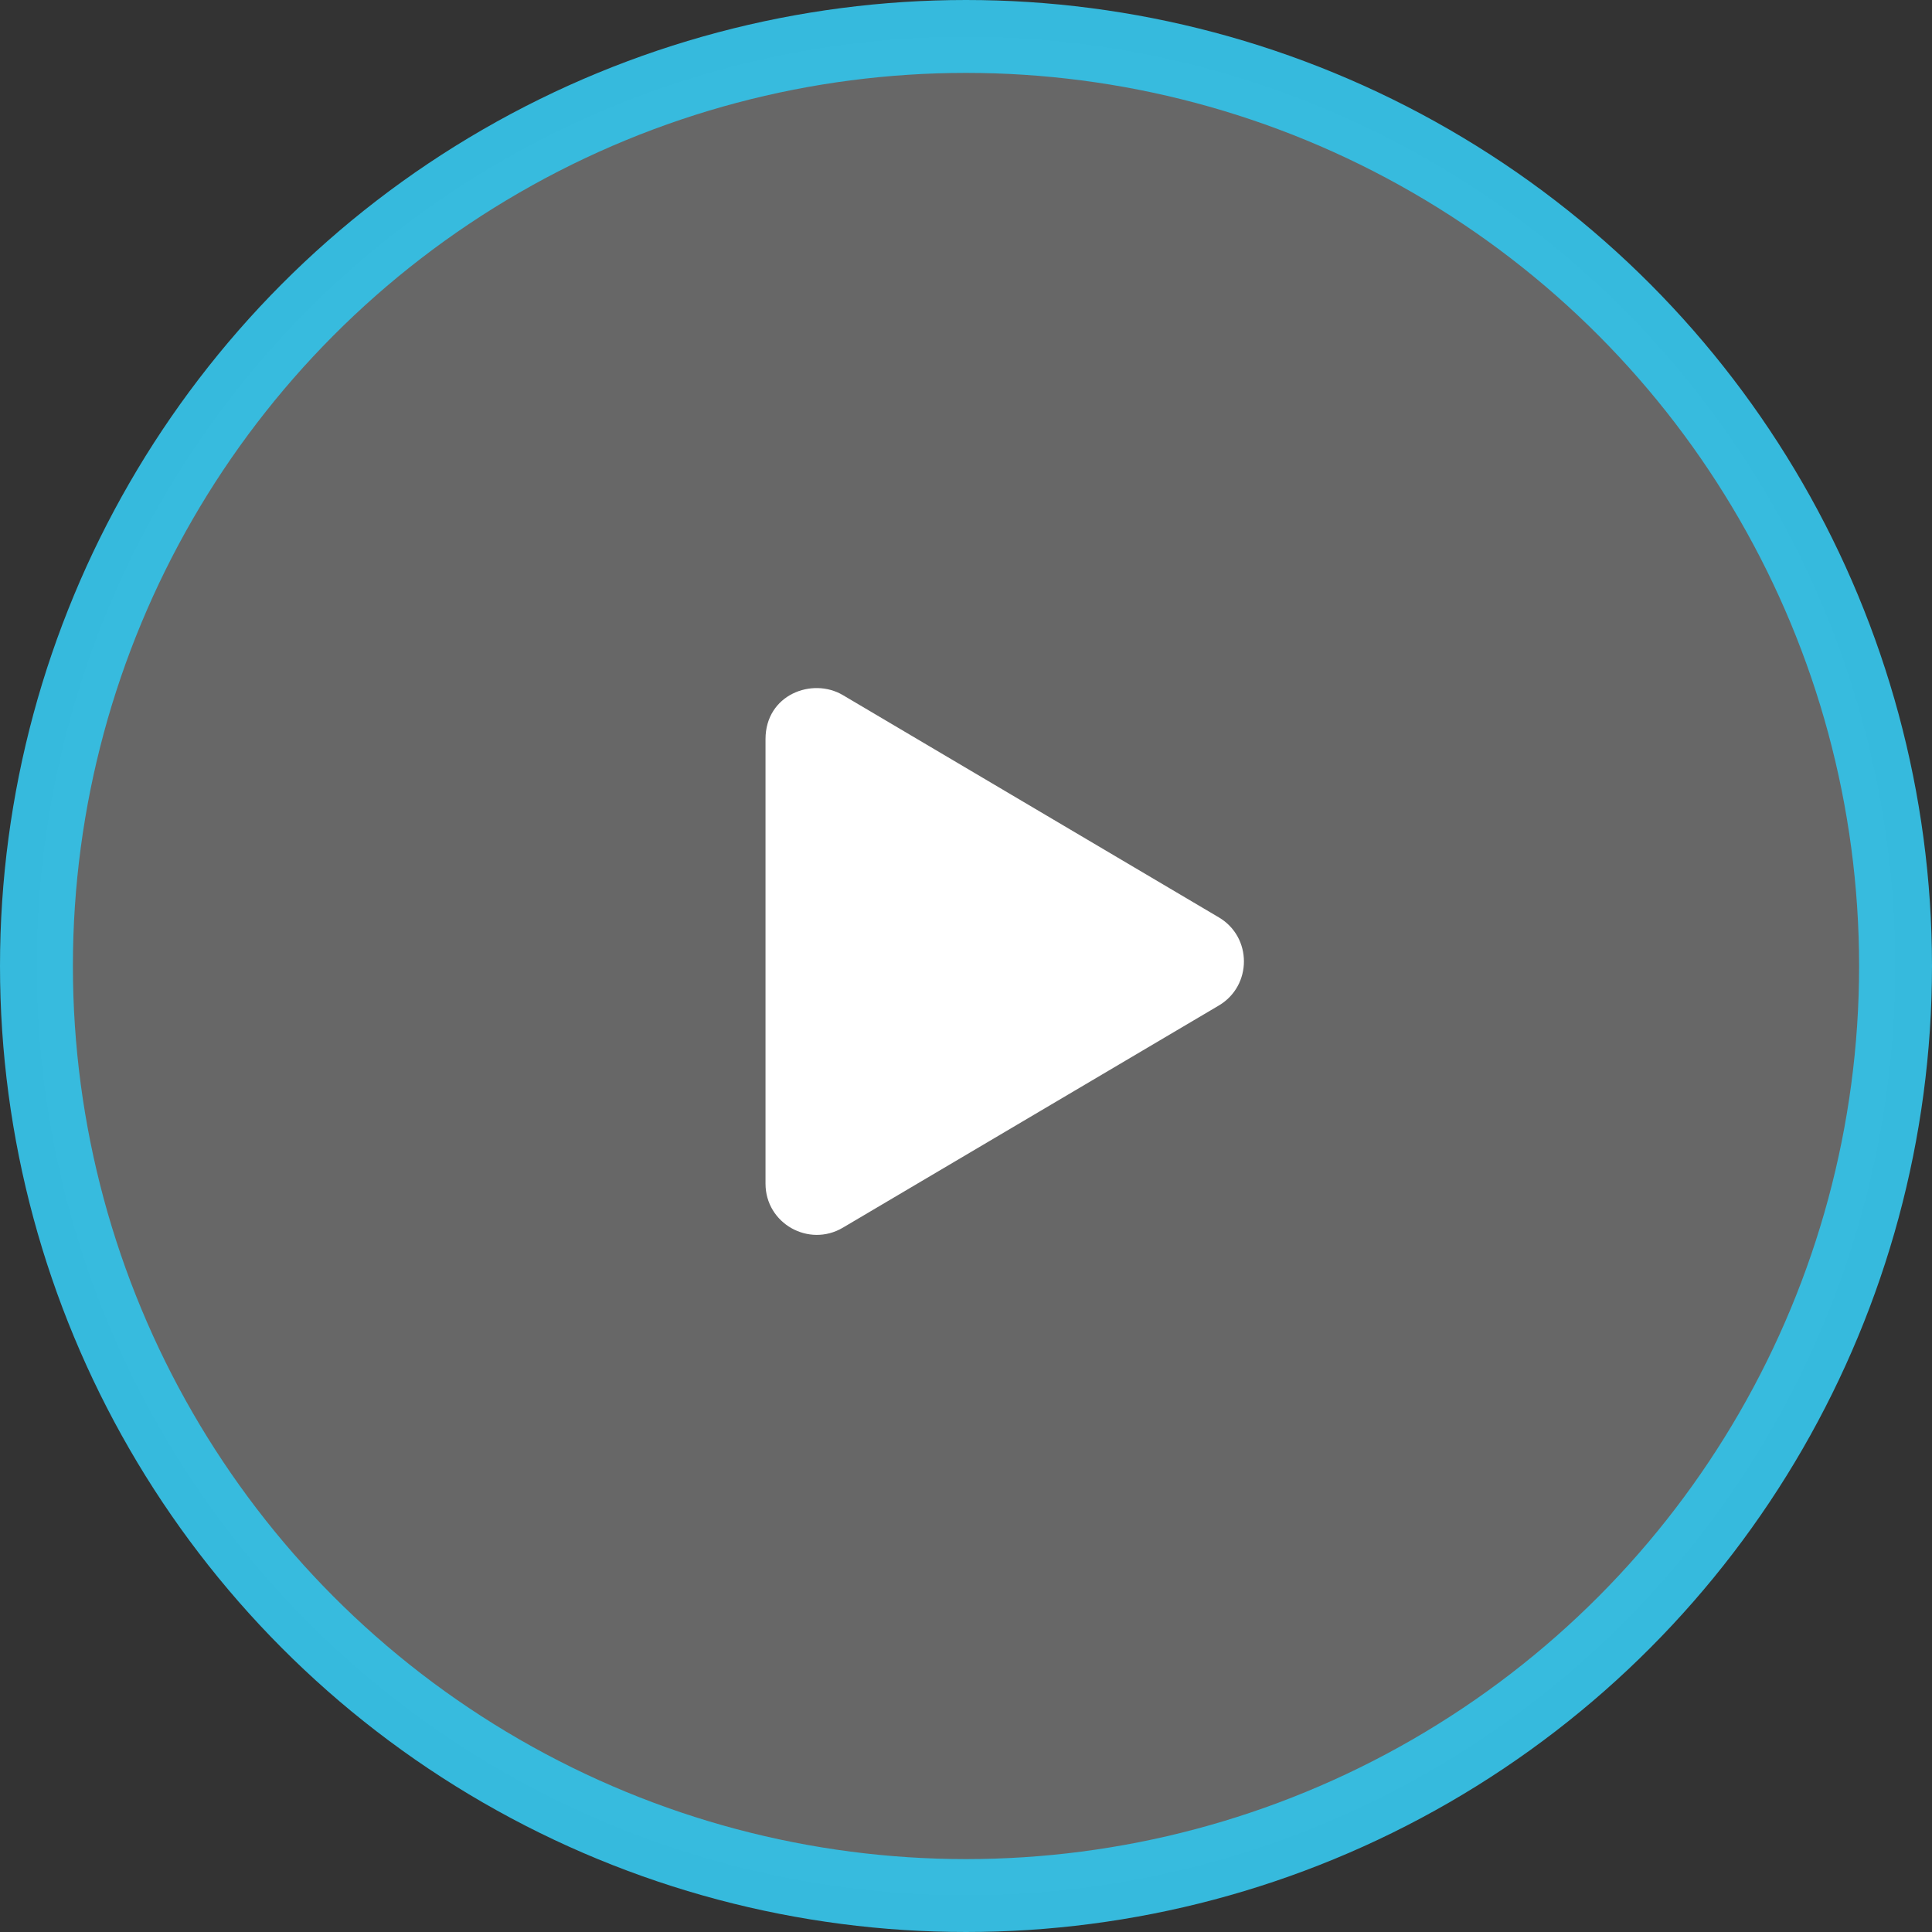 <?xml version="1.0" encoding="UTF-8"?>
<svg width="53px" height="53px" viewBox="0 0 53 53" version="1.1" xmlns="http://www.w3.org/2000/svg" xmlns:xlink="http://www.w3.org/1999/xlink">
    <rect x="0" y="0" width="53" height="53" fill="#333333" stroke="none"/>
    <!-- Generator: Sketch 59.1 (86144) - https://sketch.com -->
    <title>play button outline</title>
    <desc>Created with Sketch.</desc>
    <g id="play-button-outline" stroke="none" stroke-width="1" fill="none" fill-rule="evenodd">
        <circle id="Oval" stroke="#36BCDF" stroke-width="2" fill-opacity="0.262" fill="#FFFFFF" opacity="0.984" cx="26.5" cy="26.5" r="25.5"></circle>
        <path d="M33.434,25.165 C34.356,25.707 34.353,27.043 33.434,27.585 L23.121,33.679 C22.192,34.229 21,33.567 21,32.469 L21,20.278 C21,19.054 22.283,18.573 23.121,19.068 L33.434,25.165 Z" id="p" fill="#FFFFFF" fill-rule="nonzero"></path>
    </g>
</svg>